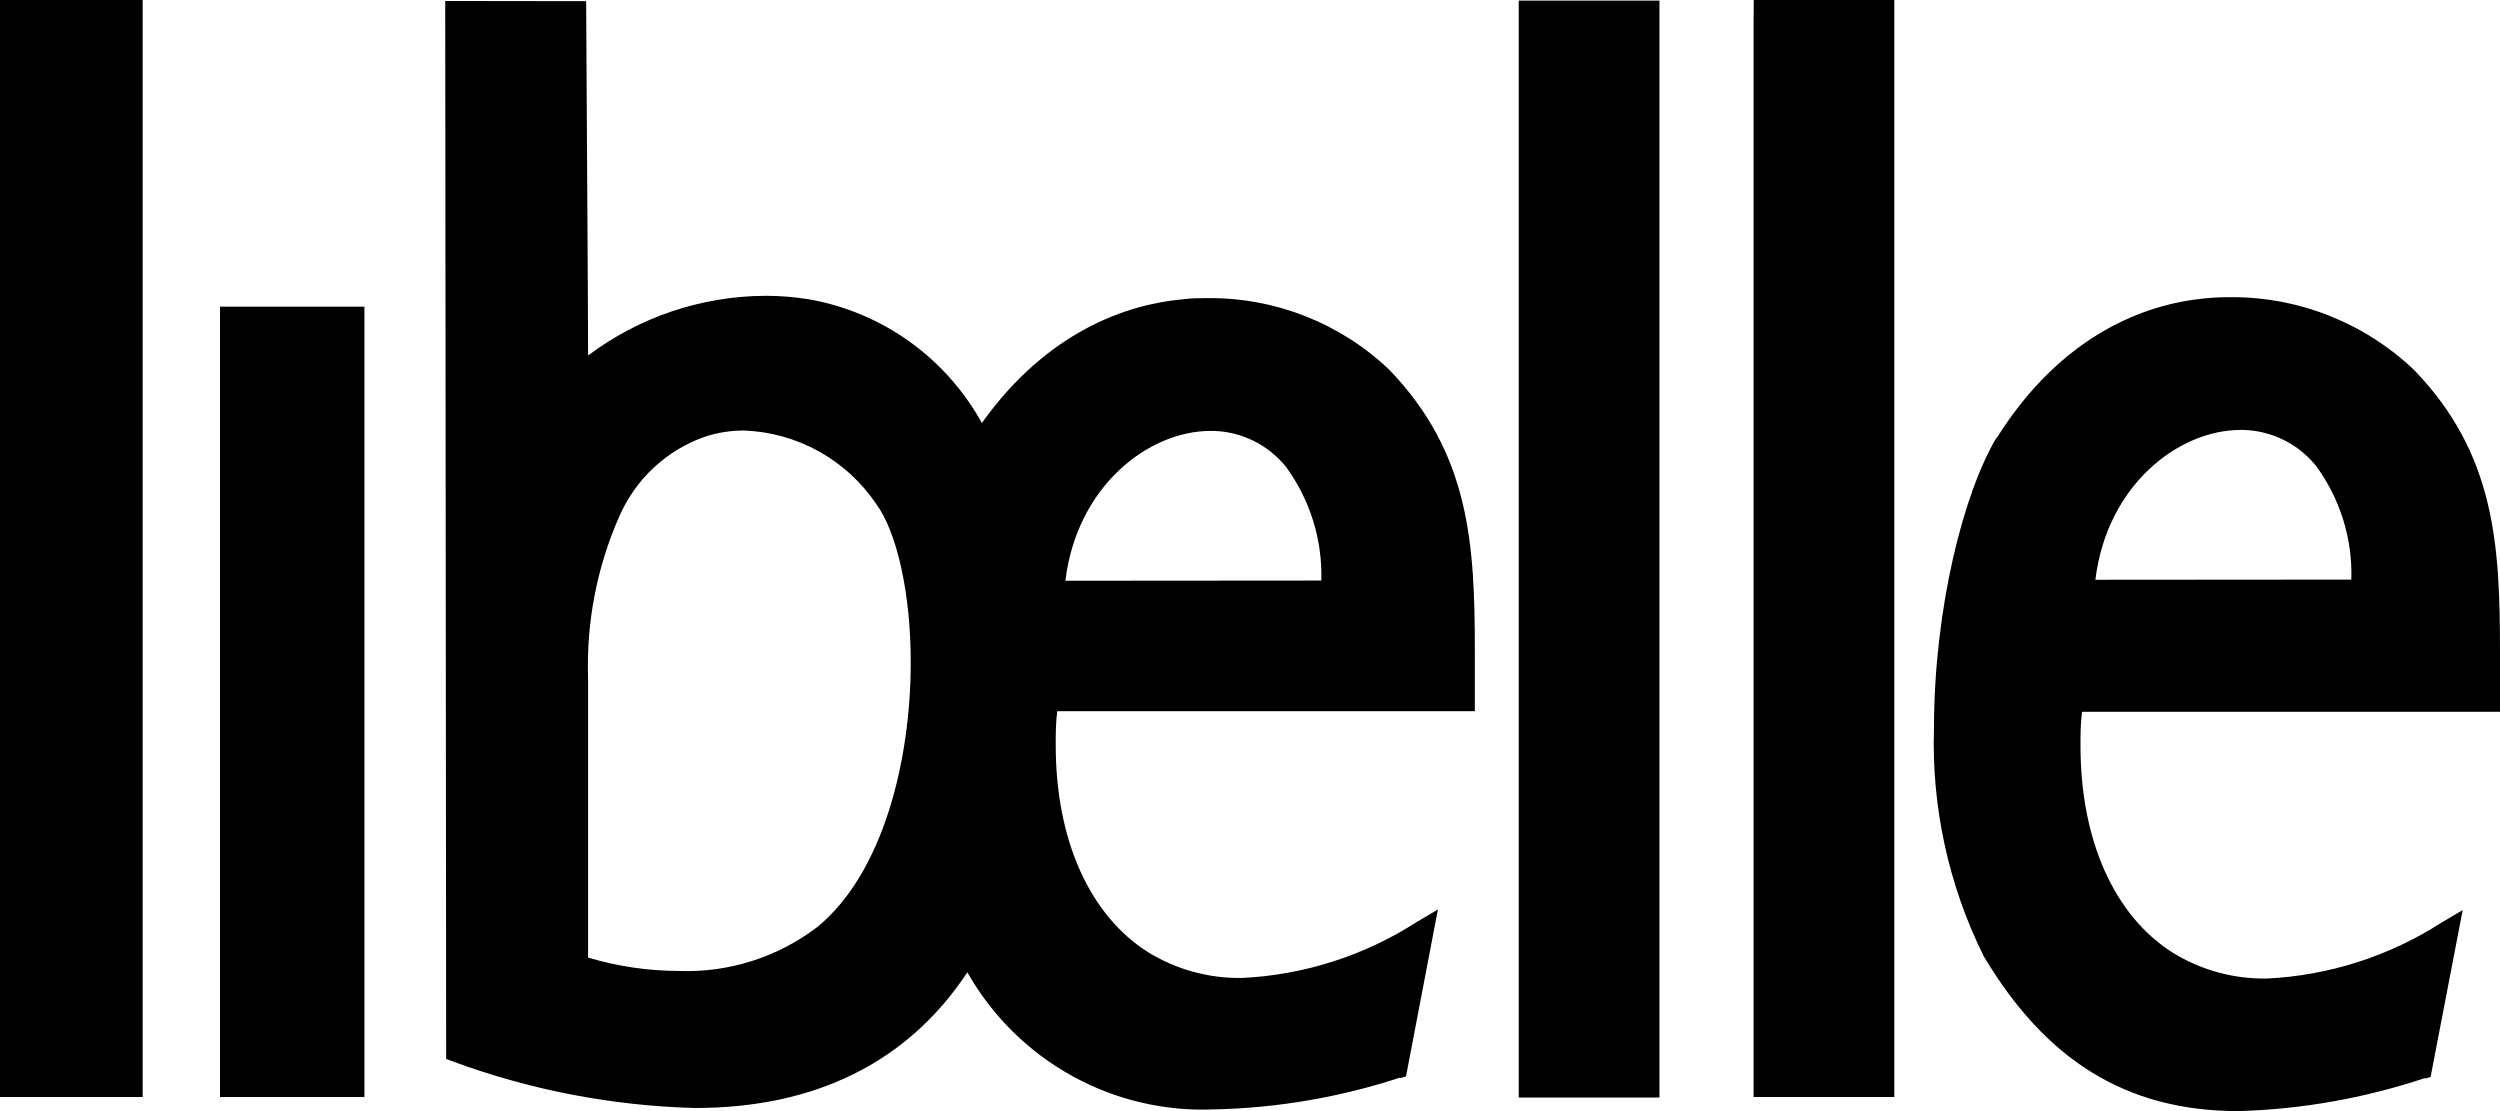 <svg width="90" height="40" viewBox="0 0 90 40" fill="none" xmlns="http://www.w3.org/2000/svg">
<path d="M75.434 20.872C75.844 17.474 78.419 15.478 80.66 15.478H80.779C81.278 15.494 81.769 15.617 82.217 15.84C82.665 16.062 83.06 16.38 83.375 16.769C84.245 17.953 84.694 19.395 84.648 20.865L75.434 20.872ZM71.885 15.736C70.687 17.739 69.63 21.898 69.623 26.204C69.533 29.048 70.147 31.87 71.411 34.417C73.624 38.137 76.519 40 80.584 40C82.856 39.935 85.107 39.538 87.265 38.821H87.341L87.501 38.772L88.657 32.763L87.877 33.224C86 34.428 83.84 35.119 81.614 35.227C80.413 35.249 79.232 34.924 78.211 34.292C76.123 32.966 74.898 30.265 74.898 26.853C74.898 26.455 74.898 26.043 74.954 25.625H90V23.468C90 19.595 89.819 16.336 86.91 13.322C85.123 11.62 82.749 10.68 80.285 10.698C79.964 10.697 79.643 10.713 79.324 10.747C77.236 10.956 74.223 12.031 71.871 15.785L71.885 15.736ZM63.129 0.719V39.491H68.196V0H63.136L63.129 0.719ZM54.674 0.021V39.511H59.74V0.021H54.674ZM21.171 24.396C21.105 22.398 21.49 20.411 22.298 18.583C22.589 17.917 23.014 17.318 23.547 16.824C24.08 16.331 24.709 15.953 25.395 15.715C25.845 15.57 26.315 15.498 26.787 15.499C27.73 15.534 28.652 15.791 29.478 16.249C30.303 16.707 31.01 17.354 31.54 18.137C32.292 19.156 32.793 21.389 32.786 23.859C32.786 27.397 31.784 31.438 29.425 33.371C28 34.458 26.245 35.018 24.456 34.955C23.343 34.953 22.237 34.791 21.171 34.473V24.396ZM38.354 20.907C38.764 17.509 41.339 15.513 43.58 15.513H43.699C44.198 15.528 44.689 15.652 45.137 15.875C45.585 16.097 45.98 16.414 46.294 16.804C47.162 17.989 47.61 19.431 47.568 20.9L38.354 20.907ZM16.028 0.035L16.062 38.123L16.25 38.193C19.061 39.236 22.023 39.809 25.019 39.888C29.334 39.888 32.675 38.255 34.825 35.004C35.712 36.568 37.012 37.857 38.583 38.727C40.154 39.598 41.934 40.017 43.726 39.937H43.761C46.011 39.884 48.241 39.501 50.38 38.8H50.456L50.616 38.751L51.765 32.742L50.985 33.203C49.107 34.407 46.948 35.098 44.722 35.206C43.521 35.228 42.34 34.903 41.318 34.271C39.231 32.945 38.006 30.244 38.006 26.832C38.006 26.434 38.006 26.022 38.061 25.604H53.094V23.447C53.094 19.574 52.913 16.315 50.004 13.301C48.24 11.628 45.897 10.707 43.469 10.733C43.177 10.733 42.877 10.733 42.578 10.775C40.567 10.956 37.706 11.926 35.347 15.227C34.707 14.067 33.815 13.065 32.739 12.294C31.662 11.524 30.428 11.005 29.125 10.775C28.608 10.691 28.084 10.649 27.559 10.649C25.255 10.659 23.015 11.413 21.171 12.798C21.171 10.823 21.115 3.203 21.101 0.042L16.028 0.035ZM13.119 11.04H7.92V39.491H13.119V11.04ZM0 0V39.491H5.136V0H0Z" fill="black"/>
</svg>
